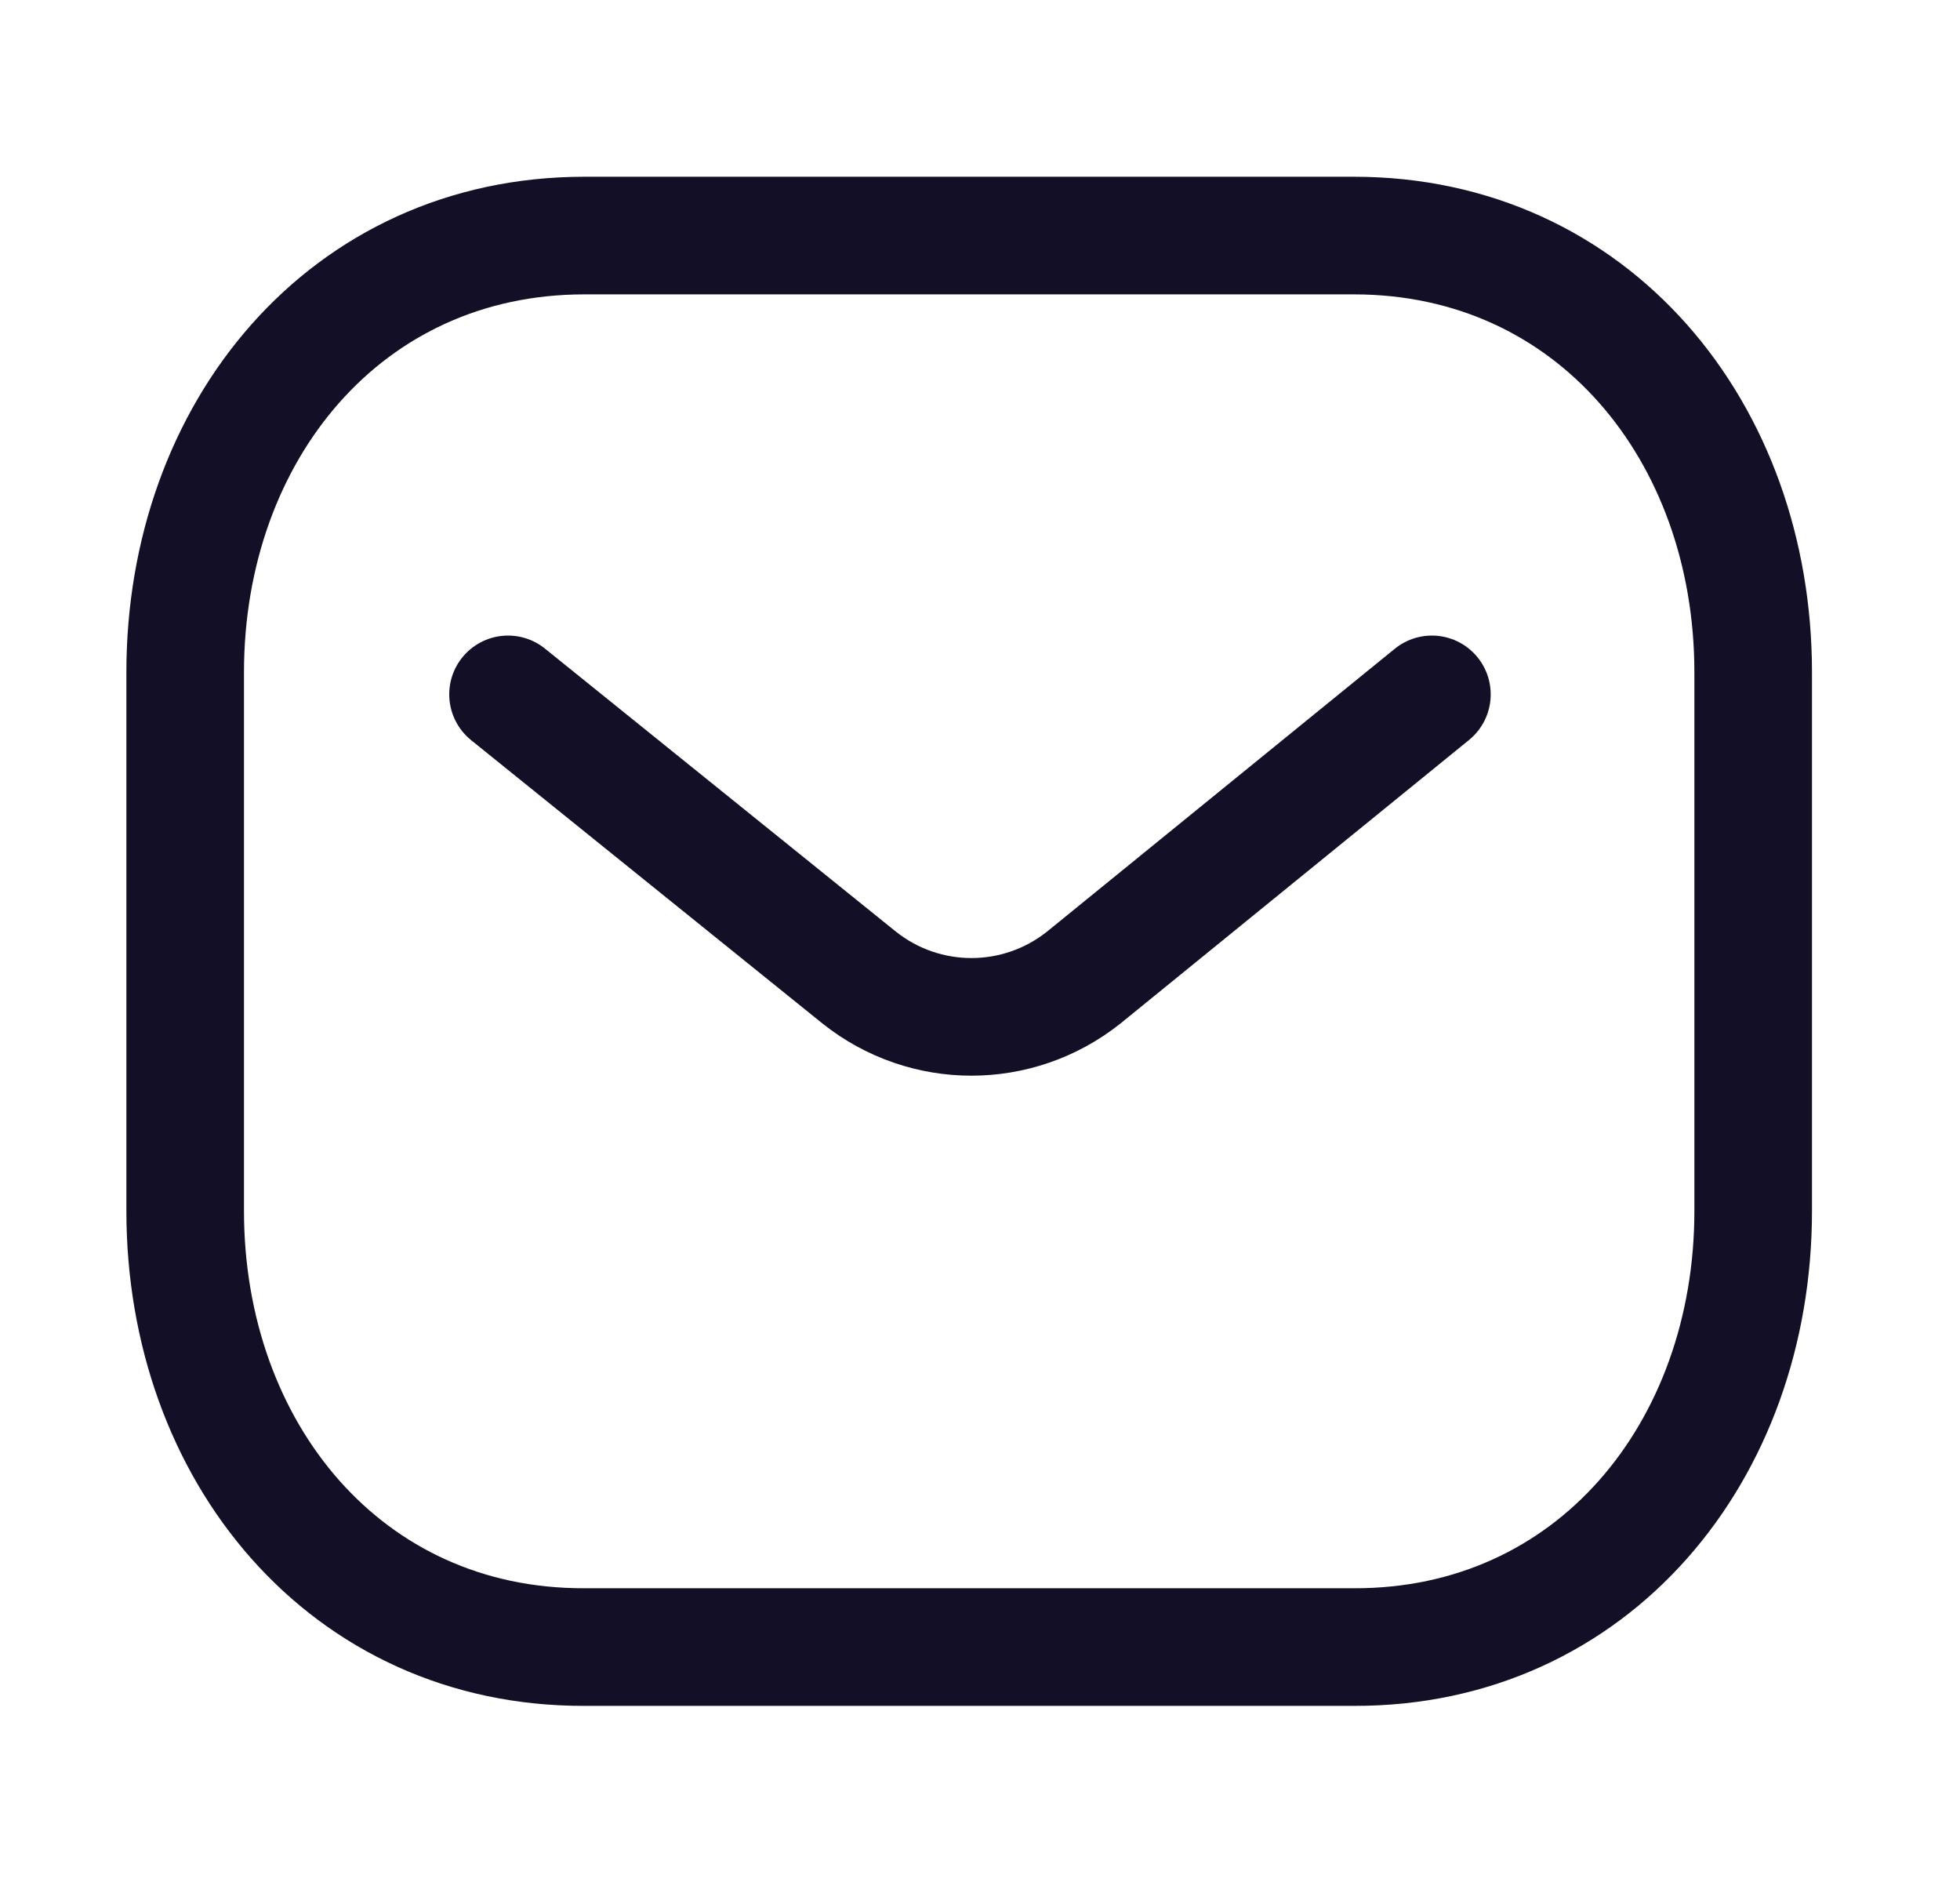<svg width="25" height="24" viewBox="0 0 25 24" fill="none" xmlns="http://www.w3.org/2000/svg">
<path d="M18.264 8.855L13.821 12.468C12.981 13.134 11.8 13.134 10.961 12.468L6.48 8.855" stroke="#130F26" stroke-width="1.5" stroke-linecap="round" stroke-linejoin="round"/>
<path fill-rule="evenodd" clip-rule="evenodd" d="M17.27 21.004C20.312 21.012 22.362 18.513 22.362 15.442V8.574C22.362 5.502 20.312 3.004 17.27 3.004H7.453C4.411 3.004 2.362 5.502 2.362 8.574V15.442C2.362 18.513 4.411 21.012 7.453 21.004H17.27Z" stroke="#130F26" stroke-width="1.5" stroke-linecap="round" stroke-linejoin="round"/>
</svg>
